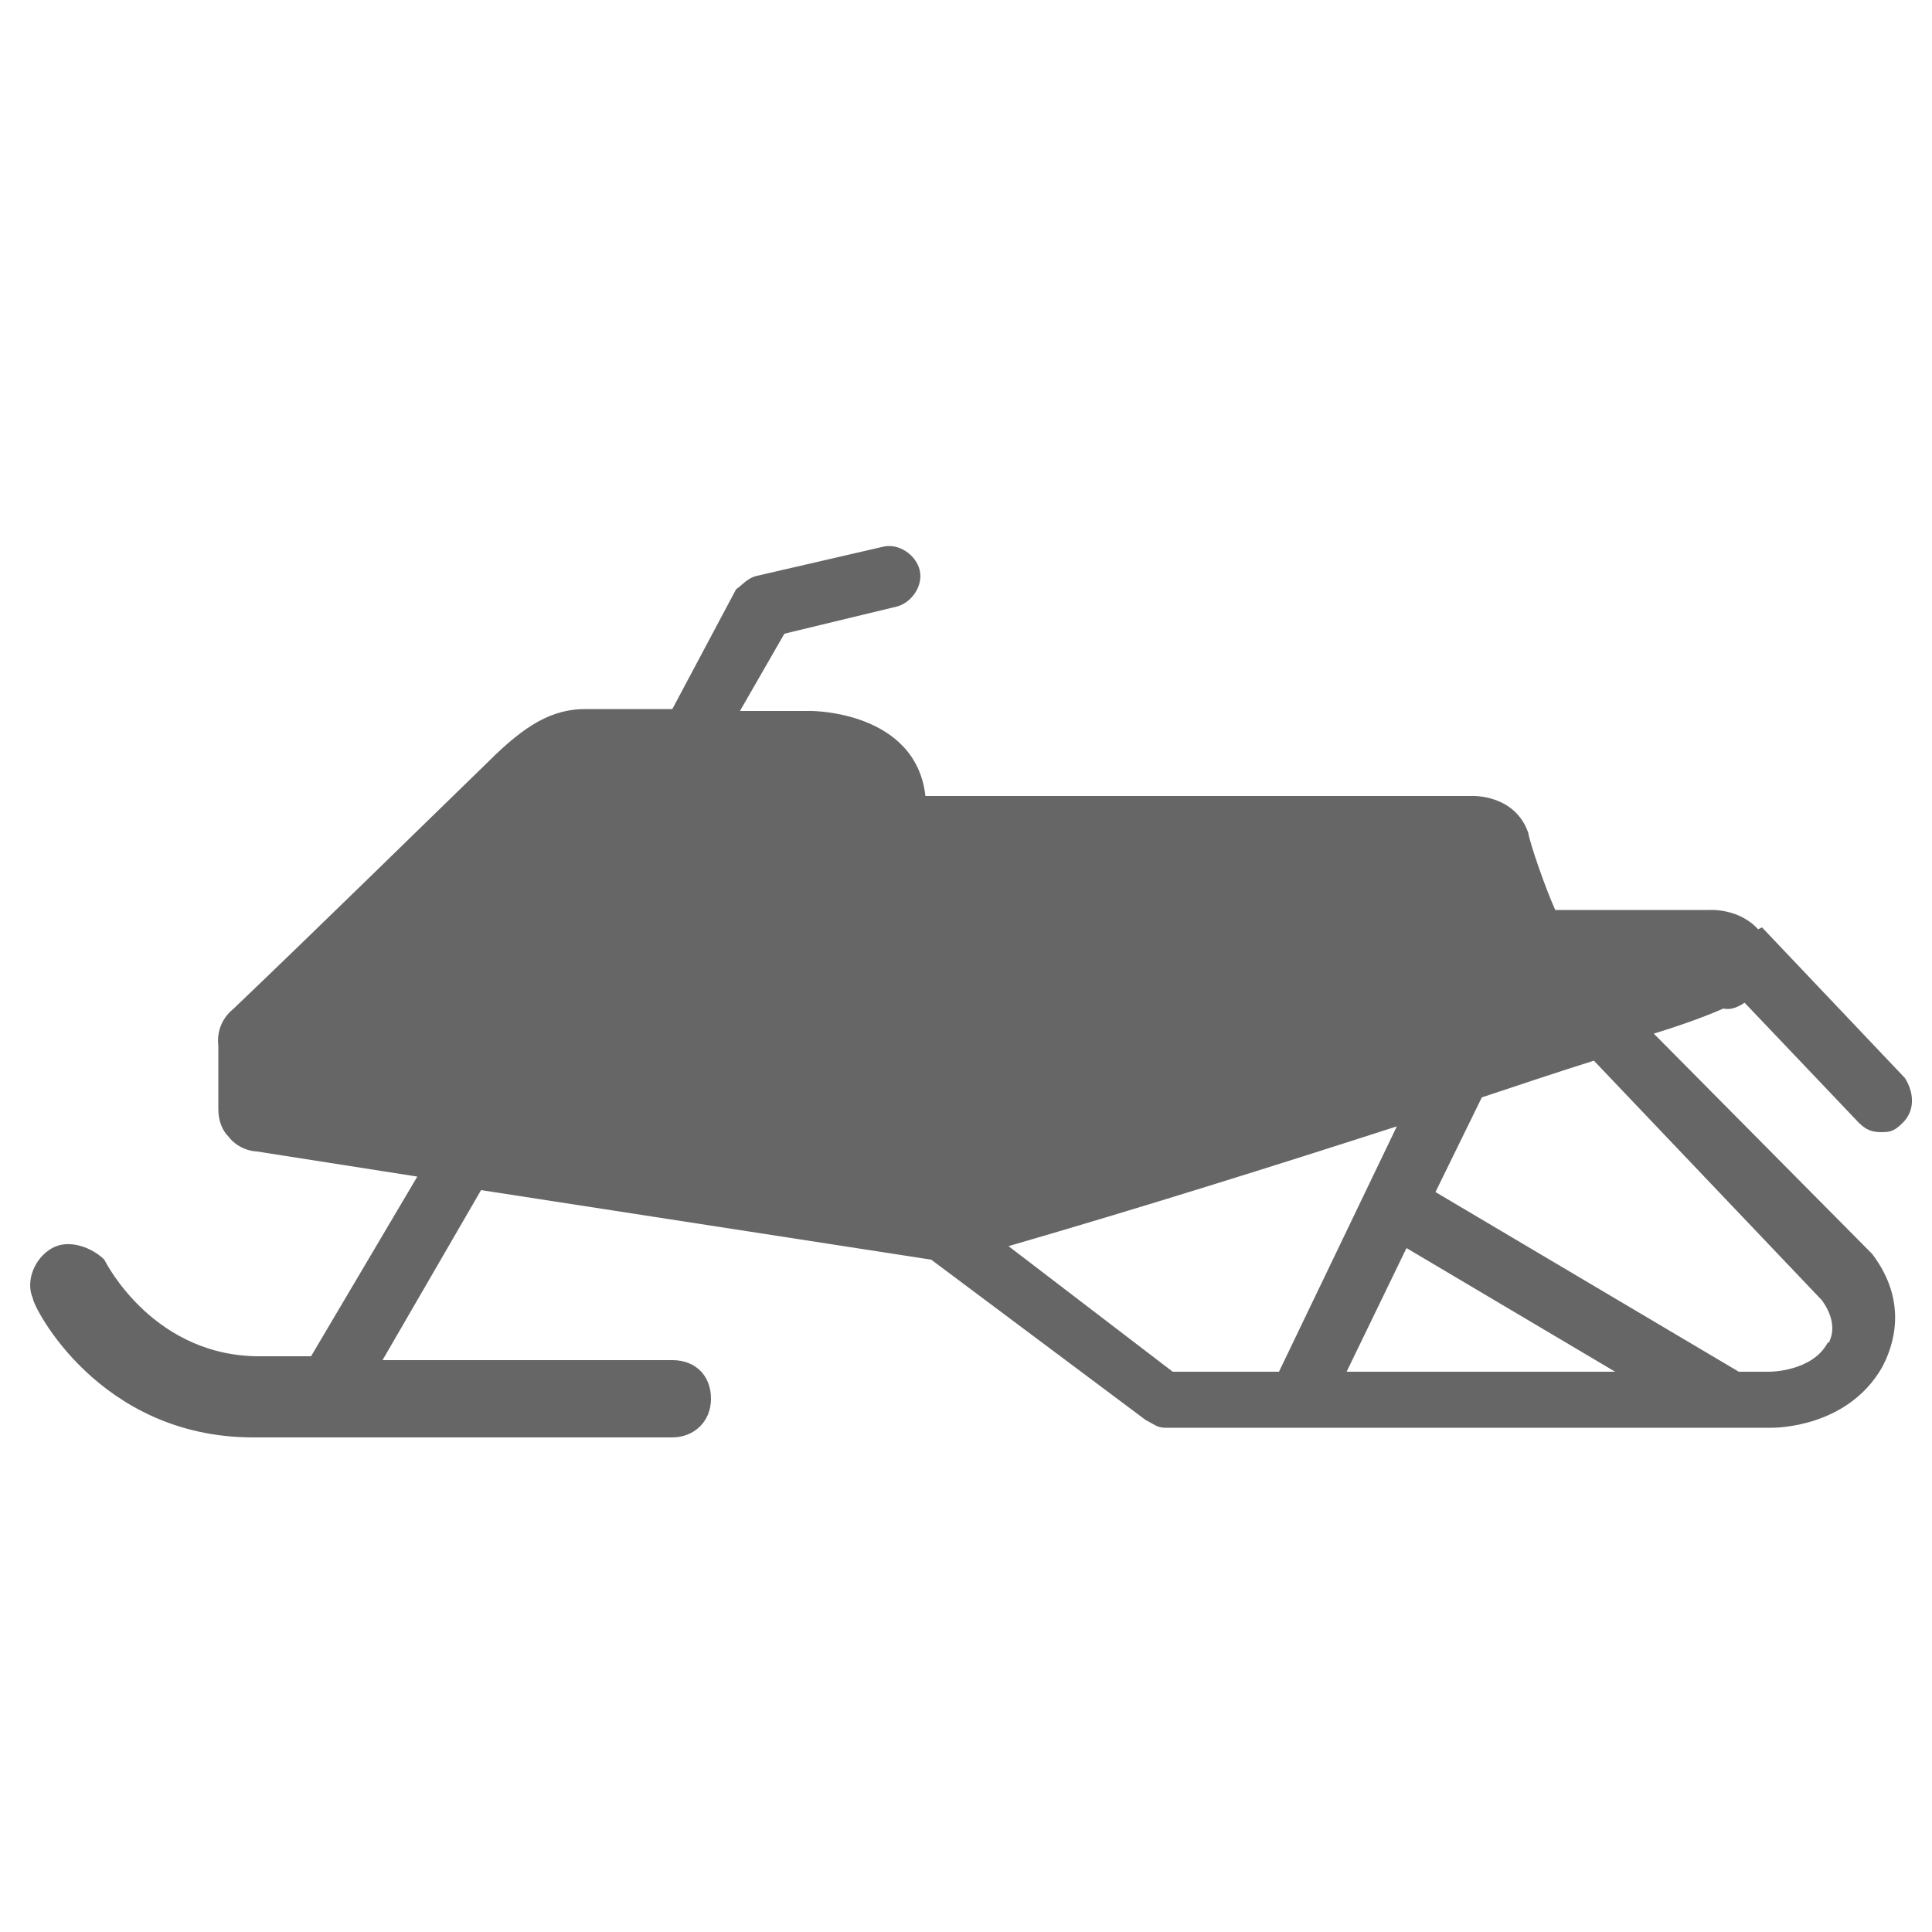 <?xml version="1.0" encoding="utf-8"?>
<!-- Generator: Adobe Illustrator 21.1.0, SVG Export Plug-In . SVG Version: 6.00 Build 0)  -->
<svg version="1.1" id="Layer_1" xmlns="http://www.w3.org/2000/svg" xmlns:xlink="http://www.w3.org/1999/xlink" x="0px" y="0px"
	 width="100px" height="100px" viewBox="0 0 100 100" style="enable-background:new 0 0 100 100;" xml:space="preserve">
<style type="text/css">
	.st0{fill:#666666;}
</style>
<title>orv-icons-final-ace-gray-color</title>
<path class="st0" d="M90.3,51.9l5.9,6.2c0.4,0.4,0.7,0.5,1.2,0.5s0.7-0.1,1.1-0.5c0.6-0.6,0.6-1.5,0.1-2.3l-7.4-7.8l-0.2,0.1
	c-1-1.1-2.5-1-2.5-1h-8c-0.5-1.1-1.3-3.4-1.4-4c-0.7-2-2.9-1.9-2.9-1.9H47.9c-0.5-4.4-5.9-4.4-5.9-4.4h-3.7l2.3-4l5.8-1.4
	c0.8-0.2,1.4-1.1,1.2-1.9s-1.1-1.4-1.9-1.2l-6.5,1.5c-0.5,0.1-0.8,0.5-1.1,0.7l-3.3,6.2h-4.5c-1.7,0-3.1,0.8-5,2.7
	c-3.4,3.3-8.8,8.6-13.2,12.8c-1,0.8-0.8,1.9-0.8,1.9v3.3c0,0.6,0.2,1.1,0.5,1.4c0.6,0.8,1.5,0.8,1.5,0.8l8.3,1.3l-5.5,9.3h-2.5
	c-5.6,0.1-8.1-4.8-8.2-5c-0.6-0.6-1.8-1.1-2.7-0.6s-1.4,1.7-1,2.6c0,0.4,3.4,7.2,11.4,7.2c0.1,0,0.2,0,0.5,0h21.2c1.1,0,2-0.8,2-2
	s-0.8-2-2-2h-15l5.1-8.8l23.3,3.6l11.1,8.3c0.4,0.2,0.6,0.4,1,0.4h31.4c0.2,0,3.9,0,5.7-3.1c0.6-1.1,1.4-3.4-0.5-5.9l-0.1-0.1
	L85.6,53.5c2.3-0.7,3.6-1.3,3.6-1.3C89.6,52.3,90,52.1,90.3,51.9z M72.8,64.6L83.6,71H69.7L72.8,64.6z M52.2,64.5
	c6.9-2,13.9-4.2,20.1-6.2L66.2,71h-5.5L52.2,64.5z M94.3,67.3c0.8,1.1,0.5,1.9,0.4,2.1c0,0,0,0.1-0.1,0.1C93.8,71,91.6,71,91.6,71
	H90l-15.7-9.3l2.4-4.9c2.1-0.7,4.2-1.4,5.8-1.9L94.3,67.3z"/>
</svg>
